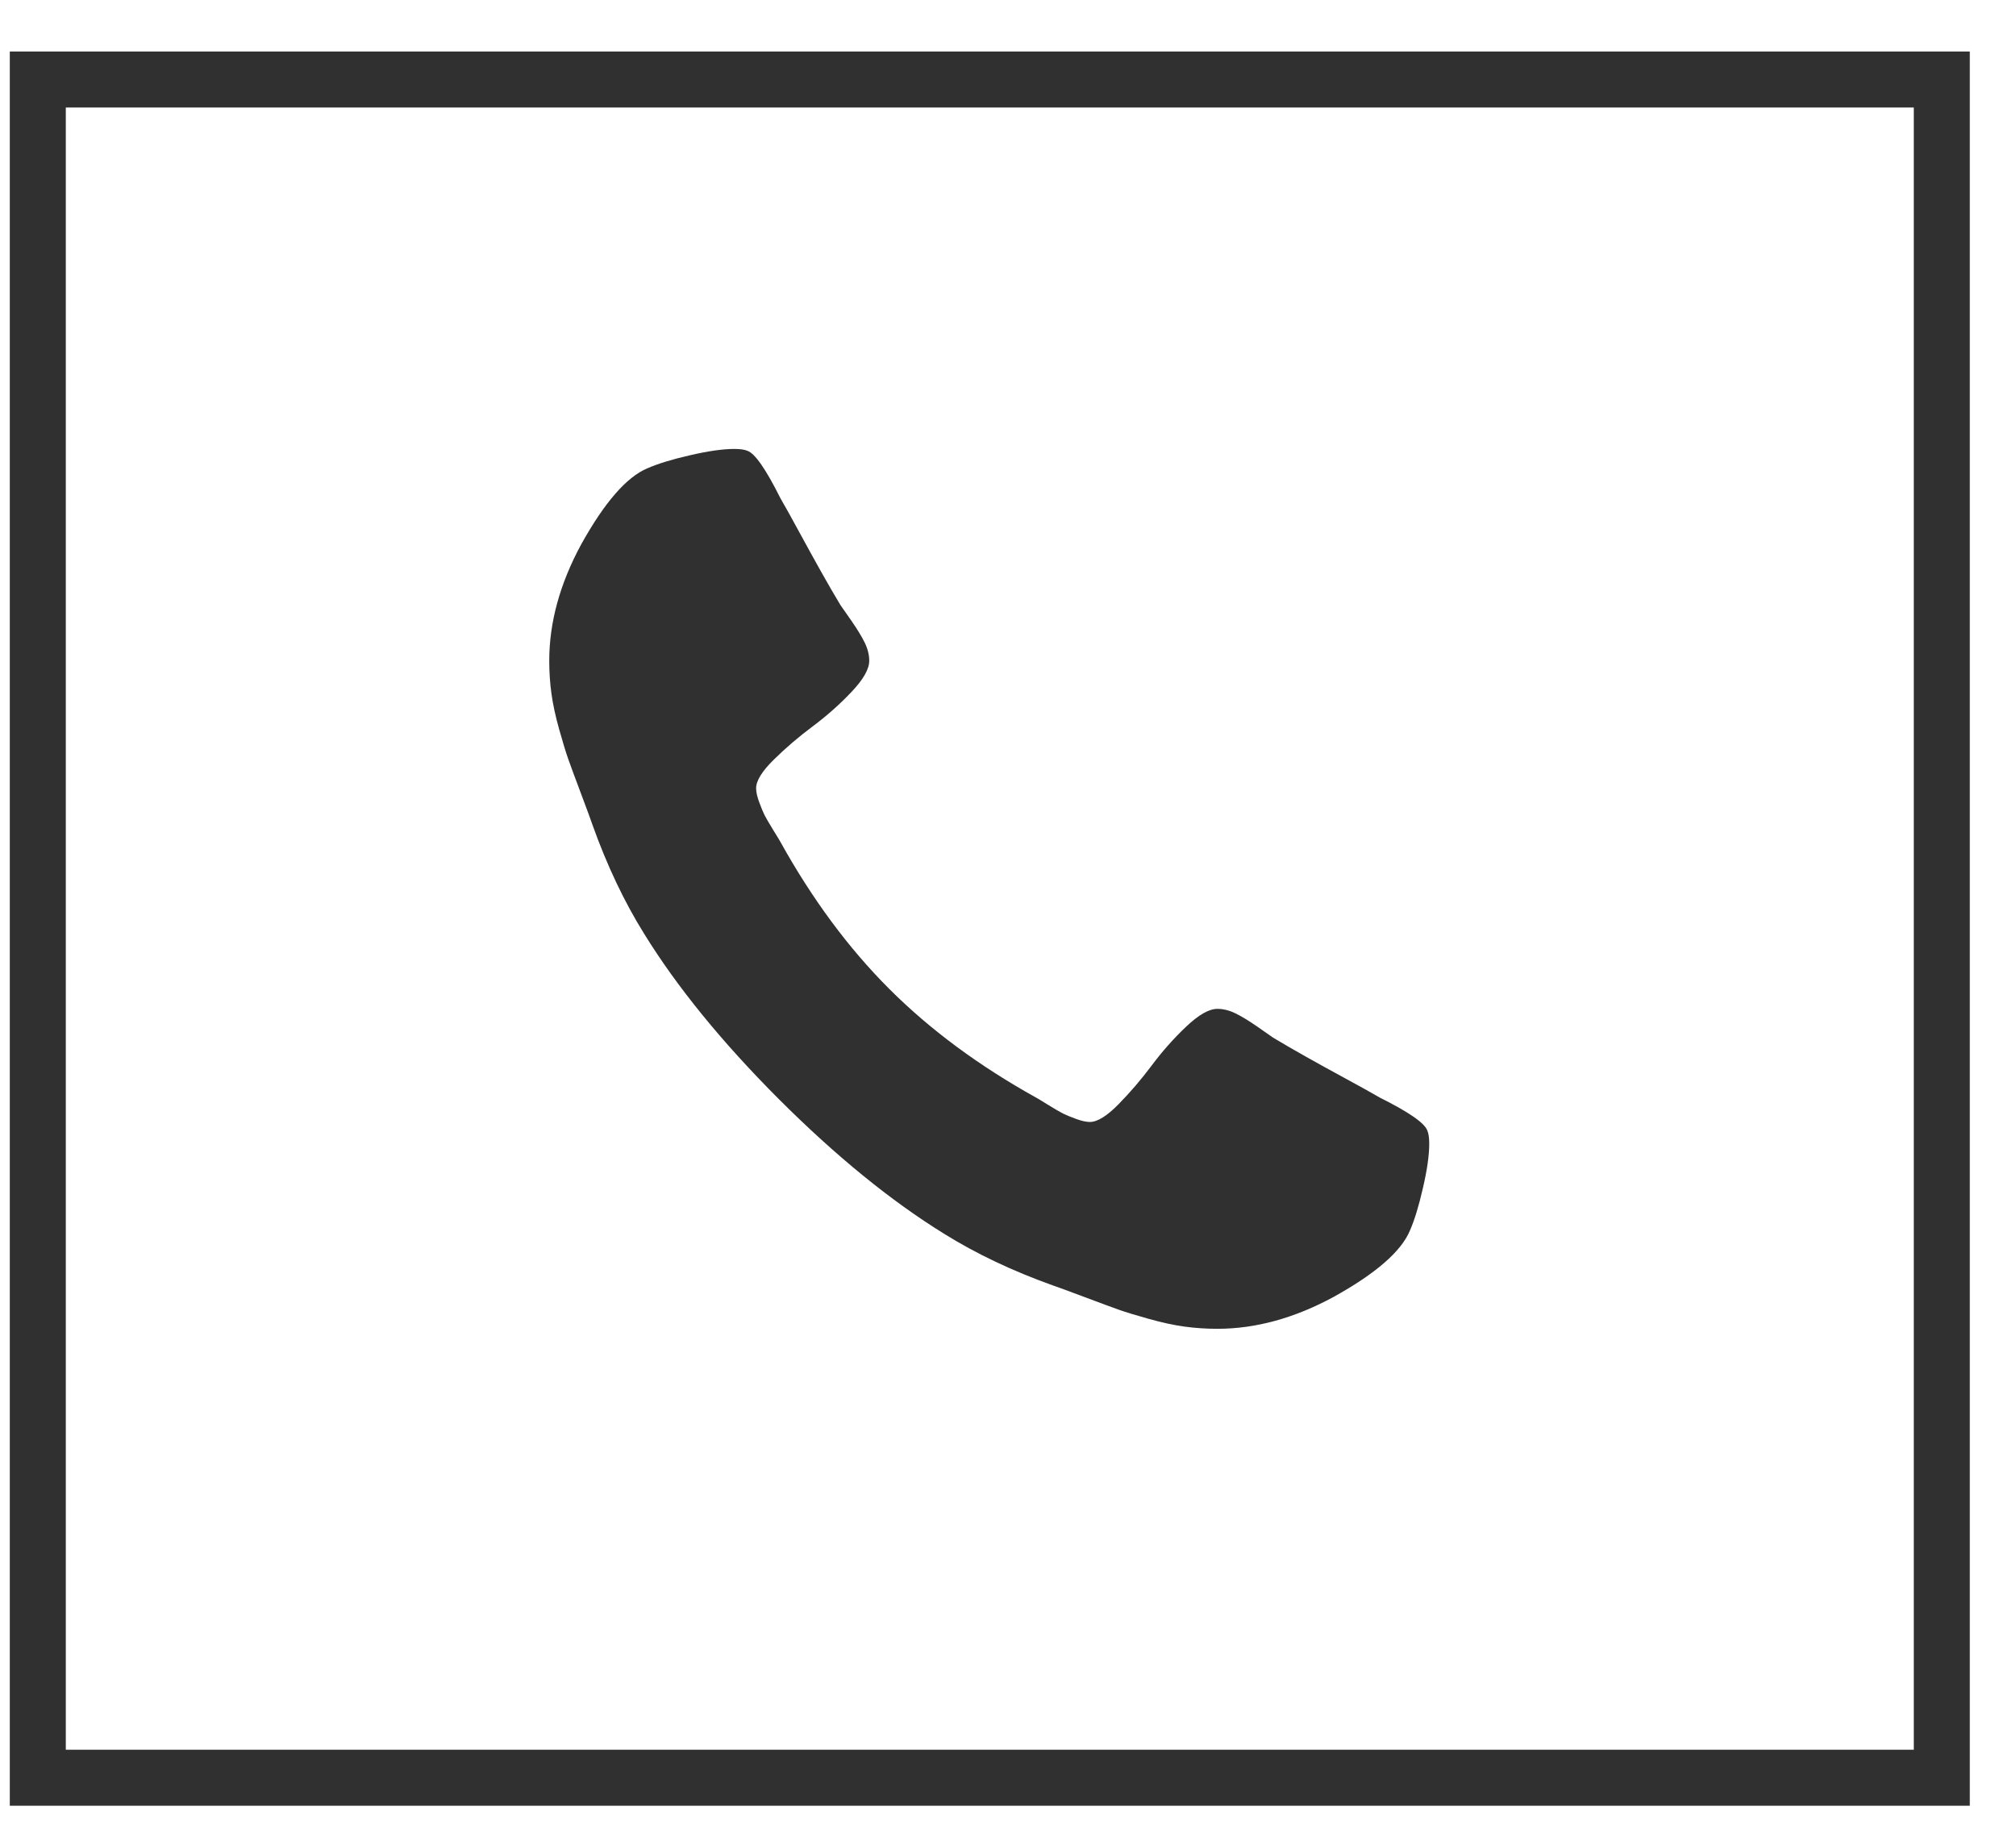 <svg width="36" height="33" viewBox="0 0 36 33" fill="none" xmlns="http://www.w3.org/2000/svg">
<rect x="0.675" y="1.42" width="34" height="30.33" stroke="#303030"/>
<g clip-path="url(#clip0_0_3116)">
<path d="M25.522 20.429C25.522 20.63 25.485 20.892 25.41 21.215C25.336 21.539 25.258 21.794 25.176 21.98C25.02 22.352 24.566 22.746 23.814 23.163C23.115 23.542 22.423 23.732 21.739 23.732C21.538 23.732 21.342 23.719 21.153 23.693C20.963 23.667 20.749 23.621 20.511 23.554C20.273 23.487 20.096 23.433 19.981 23.392C19.866 23.351 19.659 23.275 19.361 23.163C19.064 23.051 18.881 22.984 18.814 22.962C18.085 22.702 17.434 22.393 16.861 22.036C15.909 21.448 14.925 20.646 13.909 19.631C12.894 18.615 12.092 17.631 11.504 16.679C11.147 16.106 10.838 15.455 10.578 14.726C10.556 14.659 10.489 14.476 10.377 14.179C10.265 13.881 10.189 13.675 10.148 13.559C10.107 13.444 10.053 13.267 9.986 13.029C9.919 12.791 9.873 12.577 9.847 12.387C9.821 12.198 9.808 12.002 9.808 11.801C9.808 11.117 9.998 10.425 10.377 9.725C10.794 8.974 11.188 8.52 11.56 8.364C11.746 8.282 12.001 8.204 12.325 8.13C12.648 8.055 12.911 8.018 13.111 8.018C13.216 8.018 13.294 8.029 13.346 8.051C13.48 8.096 13.677 8.379 13.937 8.9C14.019 9.041 14.131 9.242 14.272 9.502C14.414 9.763 14.544 9.999 14.663 10.211C14.782 10.423 14.897 10.622 15.009 10.808C15.031 10.838 15.096 10.931 15.204 11.087C15.312 11.243 15.392 11.375 15.444 11.483C15.496 11.591 15.522 11.697 15.522 11.801C15.522 11.95 15.416 12.136 15.204 12.359C14.992 12.583 14.761 12.787 14.512 12.973C14.263 13.159 14.032 13.356 13.82 13.565C13.608 13.773 13.502 13.944 13.502 14.078C13.502 14.145 13.521 14.229 13.558 14.329C13.595 14.43 13.627 14.506 13.653 14.558C13.679 14.61 13.731 14.699 13.809 14.826C13.887 14.952 13.93 15.023 13.937 15.038C14.503 16.057 15.15 16.932 15.879 17.661C16.608 18.39 17.483 19.037 18.502 19.603C18.517 19.61 18.588 19.653 18.714 19.731C18.84 19.809 18.93 19.861 18.982 19.887C19.034 19.913 19.11 19.945 19.211 19.982C19.311 20.019 19.395 20.038 19.462 20.038C19.596 20.038 19.767 19.932 19.975 19.72C20.183 19.508 20.381 19.277 20.567 19.028C20.753 18.779 20.957 18.548 21.181 18.336C21.404 18.124 21.59 18.018 21.739 18.018C21.843 18.018 21.949 18.044 22.057 18.096C22.165 18.148 22.297 18.228 22.453 18.336C22.609 18.444 22.702 18.509 22.732 18.531C22.918 18.643 23.117 18.758 23.329 18.877C23.541 18.996 23.777 19.127 24.038 19.268C24.298 19.409 24.499 19.521 24.64 19.603C25.161 19.863 25.444 20.06 25.489 20.194C25.511 20.246 25.522 20.324 25.522 20.429Z" fill="#303030"/>
</g>
<defs>
<clipPath id="clip0_0_3116">
<rect width="15.72" height="20" fill="white" transform="matrix(1 0 0 -1 9.805 26.59)"/>
</clipPath>
</defs>
</svg>
